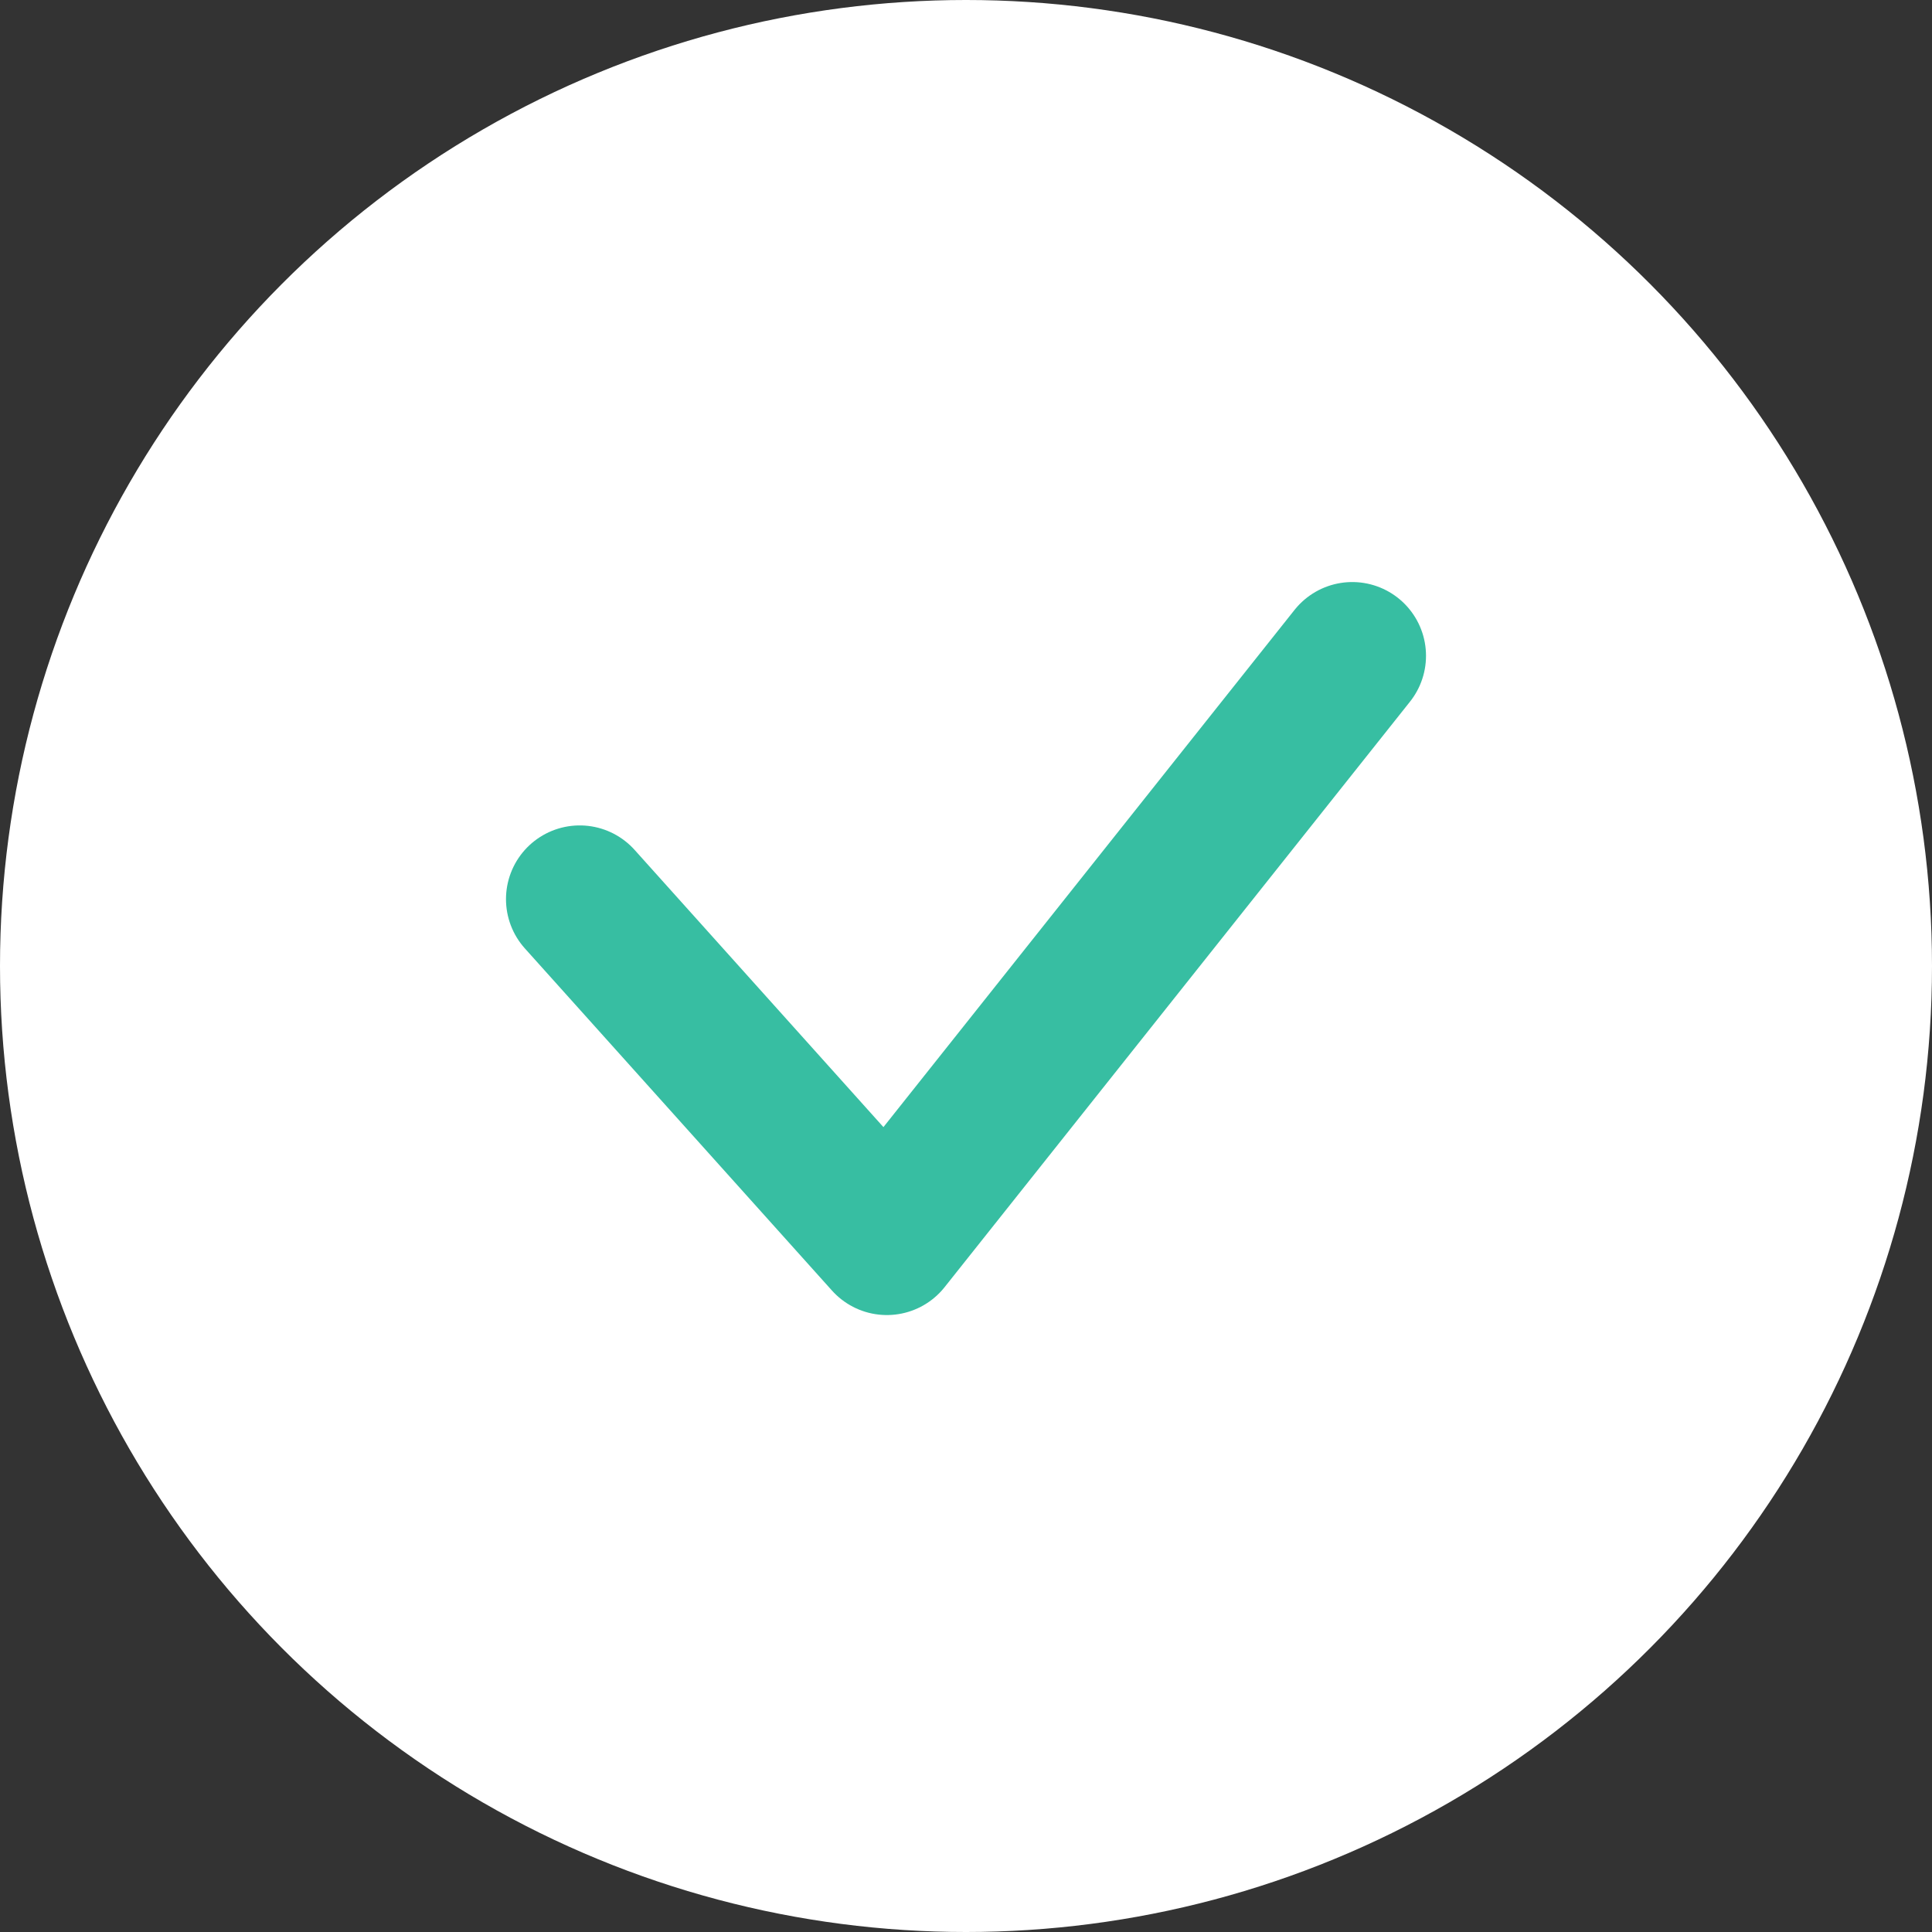 <?xml version="1.0" encoding="UTF-8"?> <svg xmlns="http://www.w3.org/2000/svg" width="30" height="30" viewBox="0 0 30 30" fill="none"><rect x="0" y="0" width="30" height="30" fill="#333333" stroke="none"/> <circle cx="15" cy="15" r="15" fill="white"></circle> <path d="M9.002 13.962L13.771 19.275L20.998 10.183" stroke="#37BEA2" stroke-width="2.29" stroke-linecap="round" stroke-linejoin="round"></path> </svg> 